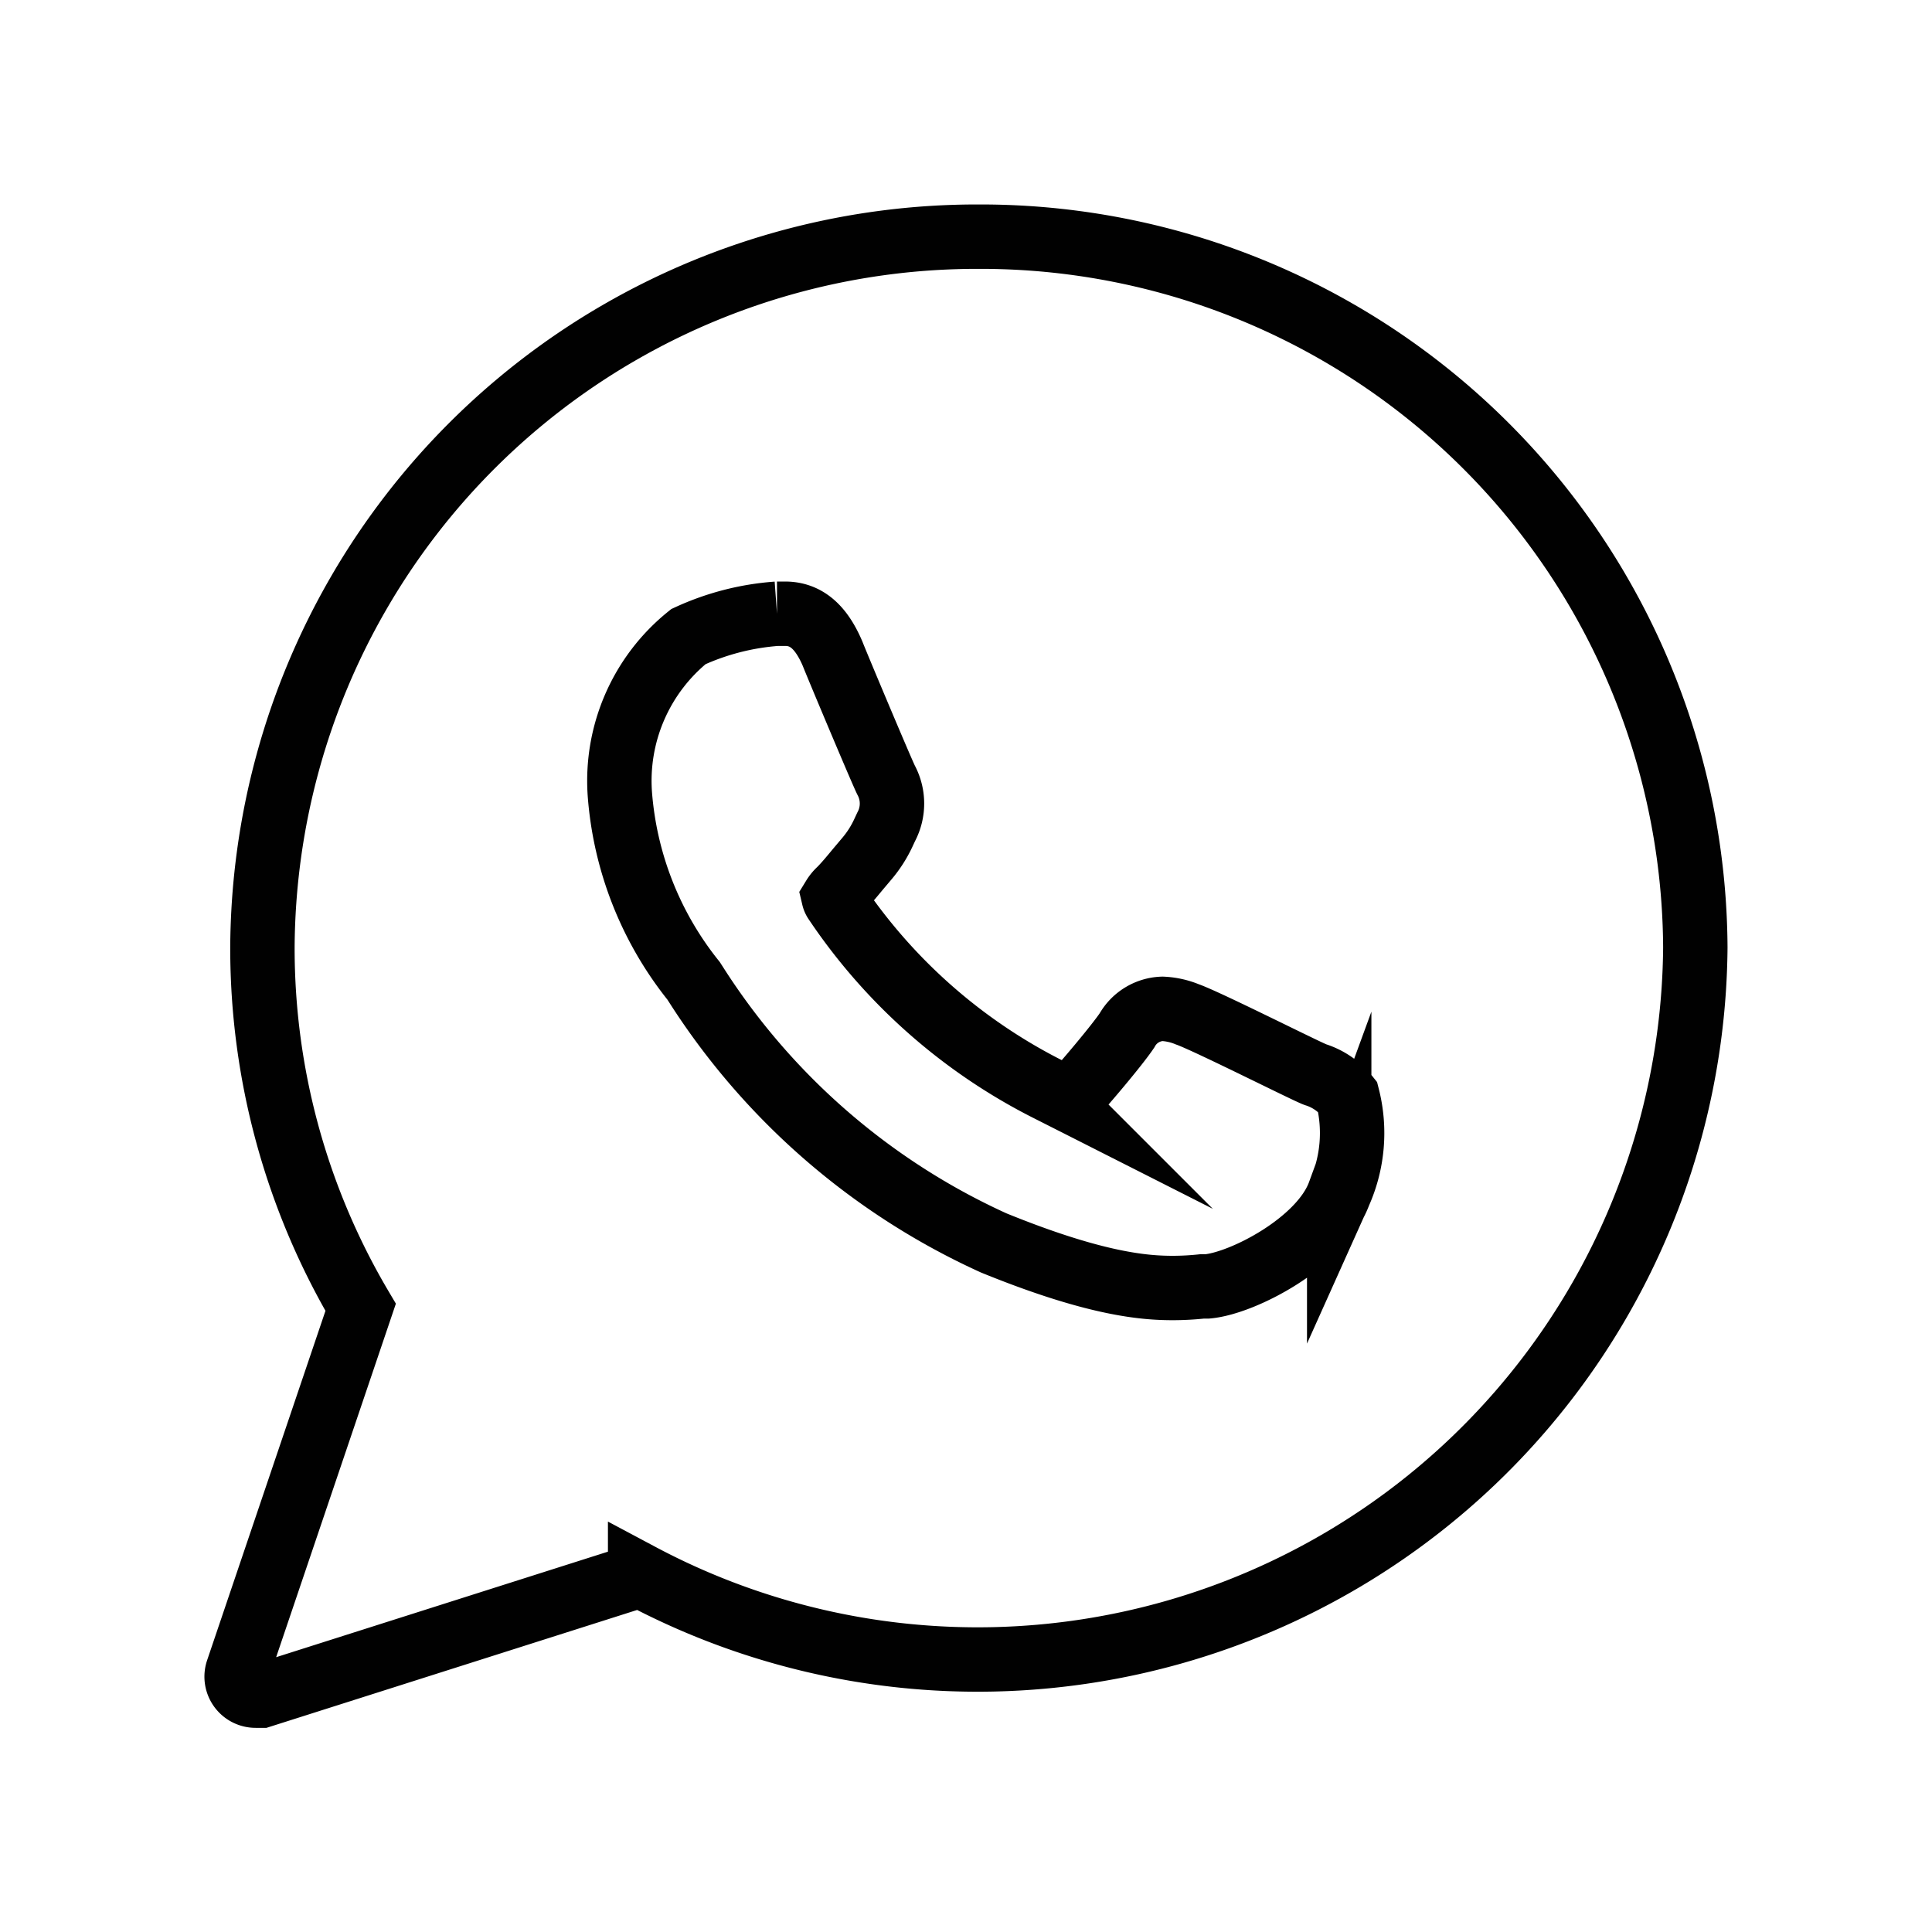 <svg id="Layer_1" data-name="Layer 1" xmlns="http://www.w3.org/2000/svg" viewBox="0 0 60 60"><defs><style>.cls-1{fill:none;stroke:#010101;stroke-miterlimit:10;stroke-width:2px;}</style></defs><title>Untitled-1</title><g id="_Group_" data-name="&lt;Group&gt;"><path id="_Path_" data-name="&lt;Path&gt;" class="cls-1" d="M40.87,33.38c-.09,0-3.39-1.67-4-1.88a2.28,2.28,0,0,0-.77-.17A1.31,1.31,0,0,0,35,32c-.33.49-1.33,1.66-1.64,2,0,0-.1.1-.13.1s-.54-.21-.7-.28A17.38,17.38,0,0,1,25.95,28a.36.36,0,0,1-.06-.13,1.06,1.06,0,0,1,.19-.23c.18-.18.37-.41.56-.64l.27-.32a3.56,3.56,0,0,0,.54-.85l.07-.15a1.54,1.54,0,0,0,0-1.45C27.4,24,26,20.67,25.86,20.31c-.36-.85-.83-1.25-1.48-1.25h-.25a7.92,7.92,0,0,0-2.75.71,5.75,5.75,0,0,0-2.13,4.89,10.54,10.54,0,0,0,2.29,5.8l.09.14a21.52,21.52,0,0,0,9.23,8C34.05,39.9,35.57,40,36.43,40h0a8.71,8.71,0,0,0,.91-.05l.16,0c1.1-.1,3.53-1.36,4.09-2.89a4.57,4.57,0,0,0,.26-3A2.08,2.08,0,0,0,40.87,33.38Z"/><path id="_Compound_Path_" data-name="&lt;Compound Path&gt;" class="cls-1" d="M30.4,7.35A22.19,22.19,0,0,0,8.15,29.43,21.92,21.92,0,0,0,11.2,40.6L7.38,51.88a.59.59,0,0,0,.56.78l.18,0,11.76-3.74A22.29,22.29,0,0,0,52.65,29.43,22.19,22.19,0,0,0,30.4,7.35Z"/></g></svg>